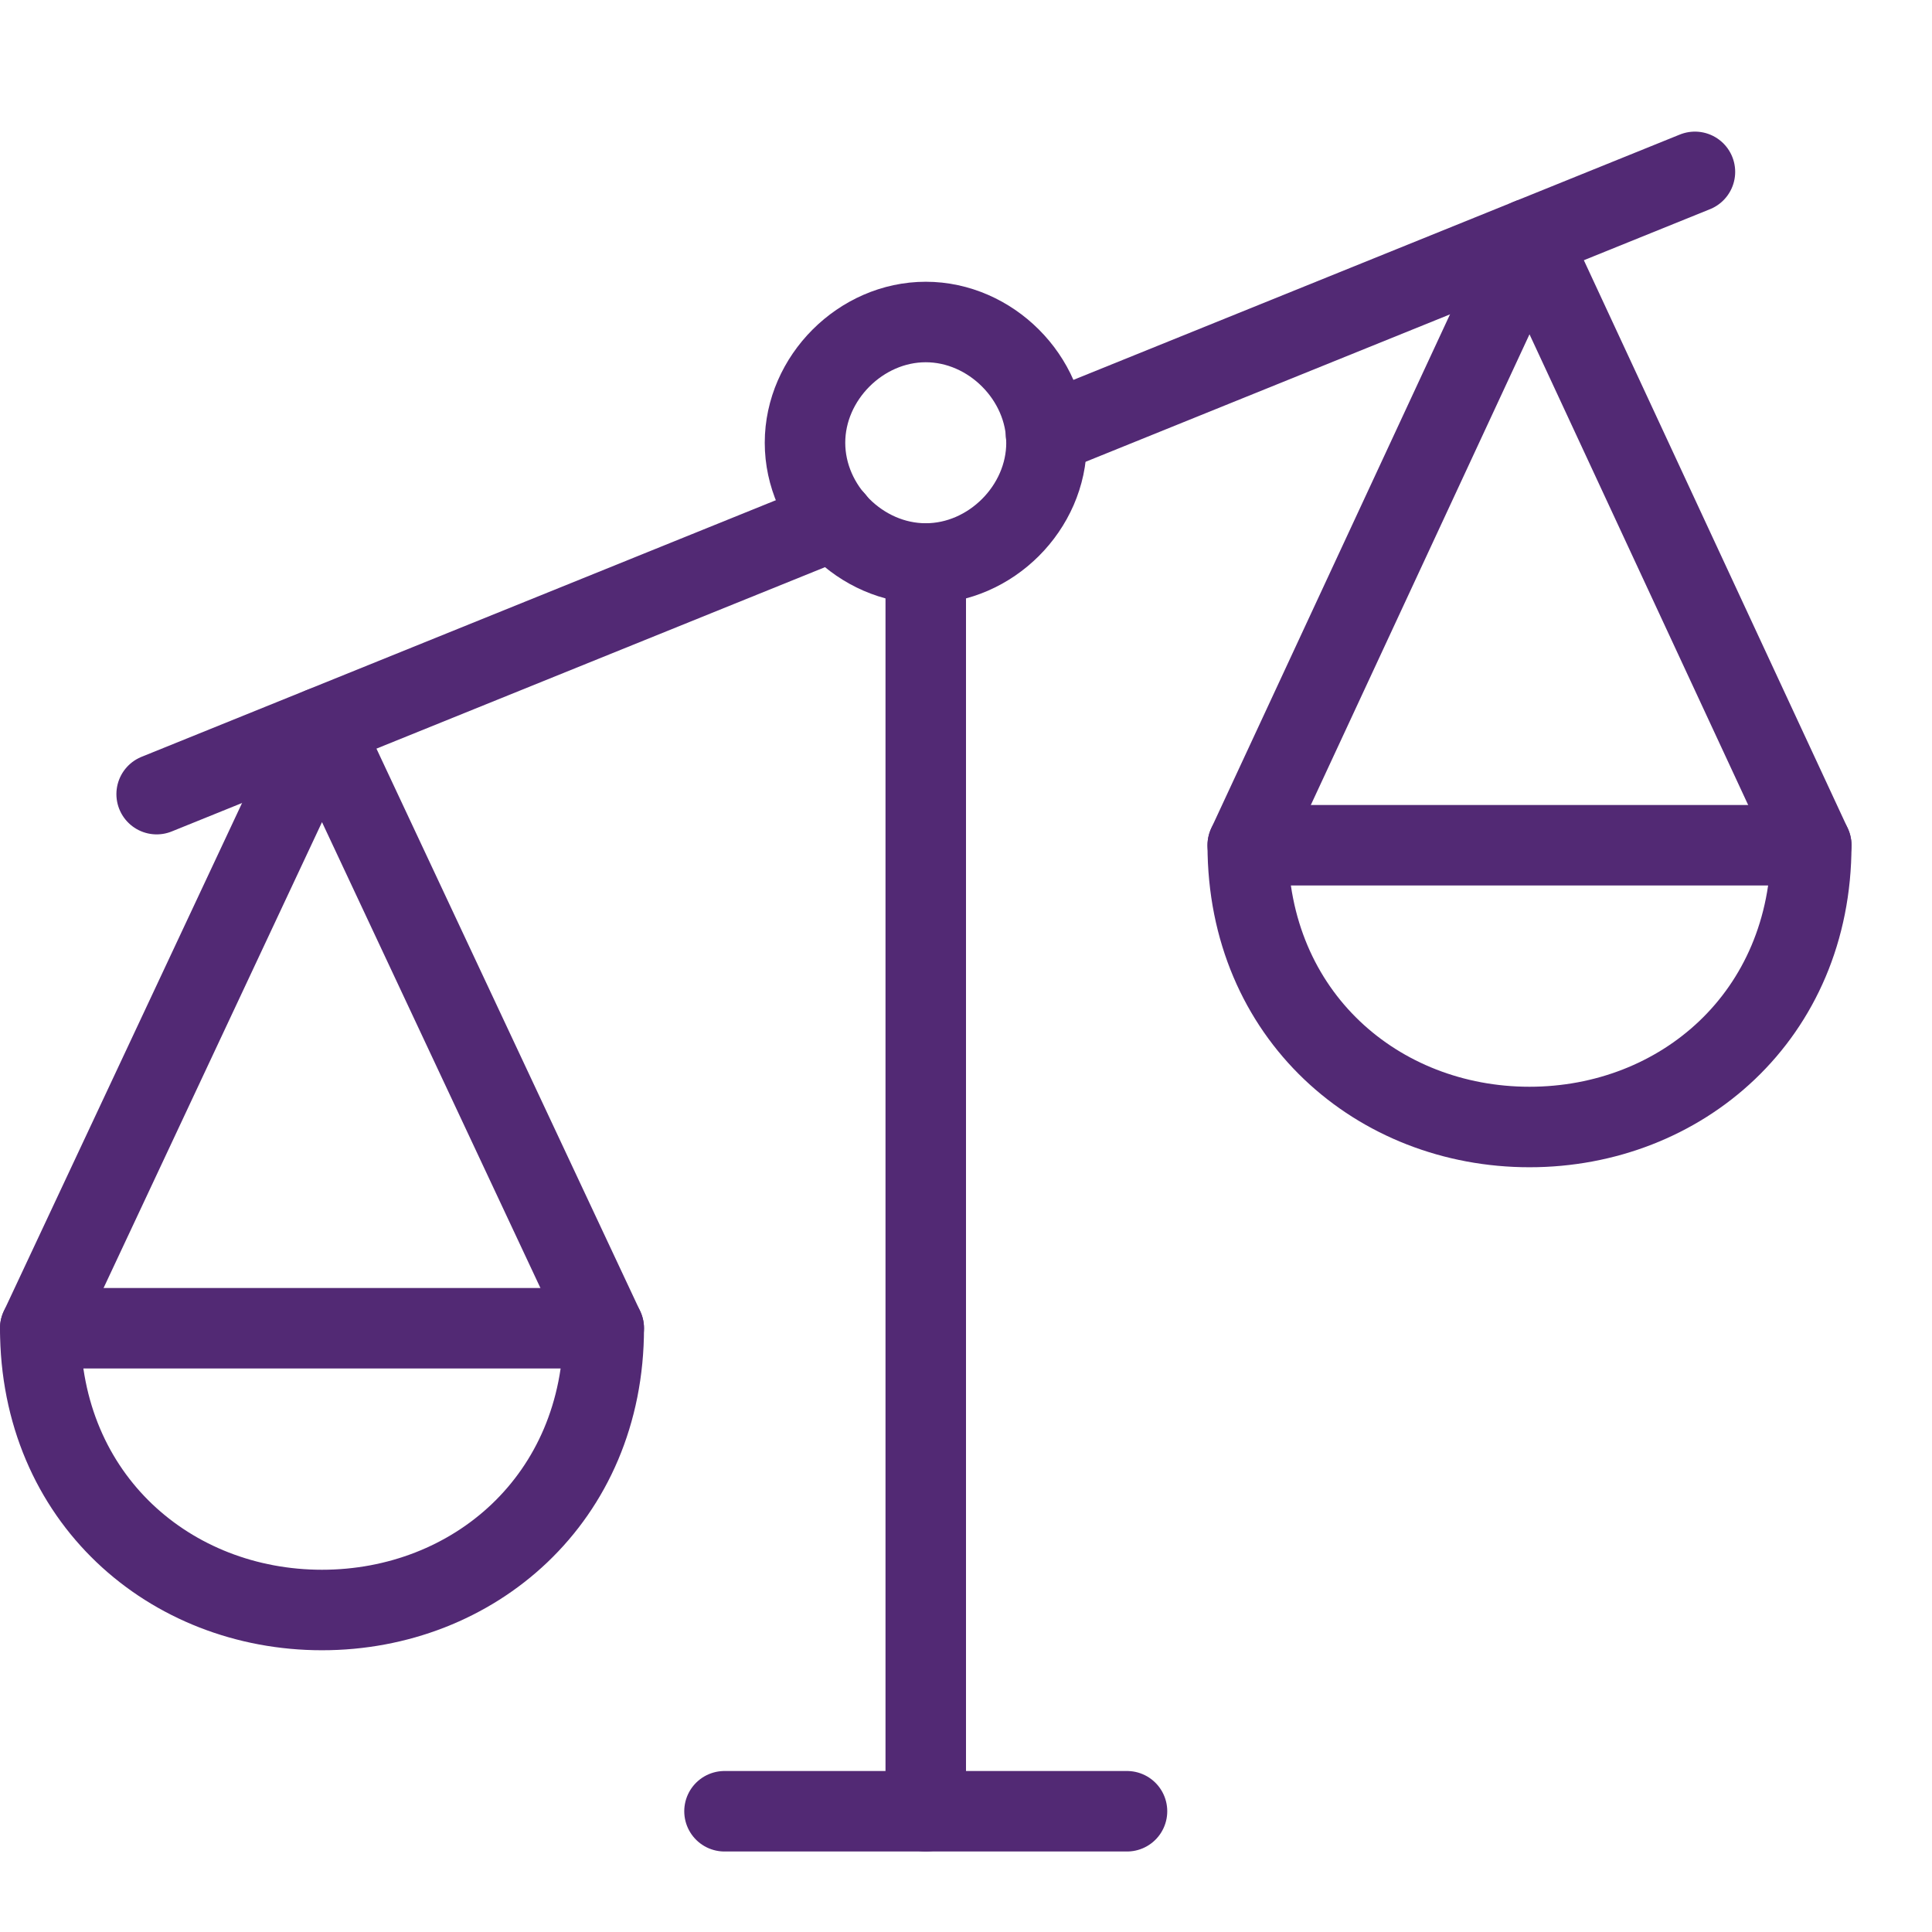 <?xml version="1.0" encoding="utf-8"?>
<!-- Generator: Adobe Illustrator 16.0.3, SVG Export Plug-In . SVG Version: 6.00 Build 0)  -->
<!DOCTYPE svg PUBLIC "-//W3C//DTD SVG 1.1//EN" "http://www.w3.org/Graphics/SVG/1.1/DTD/svg11.dtd">
<svg version="1.1" xmlns="http://www.w3.org/2000/svg" xmlns:xlink="http://www.w3.org/1999/xlink" x="0px" y="0px" width="24px"
	 height="24px" viewBox="0 0 24 24" enable-background="new 0 0 24 24" xml:space="preserve">
<g id="Outline_Icons">
	<g>
		<g>
			
				<line fill="none" stroke="rgb(82, 41, 116)" stroke-linecap="round" stroke-linejoin="round" stroke-miterlimit="10" x1="11.5" y1="7" x2="11.5" y2="22.5"/>
			
				<line fill="none" stroke="rgb(82, 41, 116)" stroke-linecap="round" stroke-linejoin="round" stroke-miterlimit="10" x1="9" y1="22.5" x2="14" y2="22.5"/>
			<polyline fill="none" stroke="rgb(82, 41, 116)" stroke-linecap="round" stroke-linejoin="round" stroke-miterlimit="10" points="
				0.5,16.5 4,9.035 7.5,16.5 			"/>
			<path fill="none" stroke="rgb(82, 41, 116)" stroke-linecap="round" stroke-linejoin="round" stroke-miterlimit="10" d="M13,5.5
				C13,6.307,12.306,7,11.5,7S10,6.307,10,5.5C10,4.694,10.694,4,11.5,4S13,4.694,13,5.5z"/>
			<path fill="none" stroke="rgb(82, 41, 116)" stroke-linecap="round" stroke-linejoin="round" stroke-miterlimit="10" d="M4,20
				c1.881,0,3.5-1.38,3.5-3.5h-7C0.5,18.62,2.119,20,4,20z"/>
			<polyline fill="none" stroke="rgb(82, 41, 116)" stroke-linecap="round" stroke-linejoin="round" stroke-miterlimit="10" points="
				22.5,10.5 19,2.966 15.5,10.5 			"/>
			<path fill="none" stroke="rgb(82, 41, 116)" stroke-linecap="round" stroke-linejoin="round" stroke-miterlimit="10" d="M19,14
				c-1.881,0-3.5-1.38-3.5-3.5h7C22.5,12.62,20.881,14,19,14z"/>
		</g>
		
			<line fill="none" stroke="rgb(82, 41, 116)" stroke-linecap="round" stroke-linejoin="round" stroke-miterlimit="10" x1="12.994" y1="5.396" x2="21.055" y2="2.135"/>
		
			<line fill="none" stroke="rgb(82, 41, 116)" stroke-linecap="round" stroke-linejoin="round" stroke-miterlimit="10" x1="1.946" y1="9.865" x2="10.365" y2="6.459"/>
	</g>
</g>
<g id="Invisibla_Shape">
	<rect fill="none" width="24" height="24"/>
</g>
</svg>
